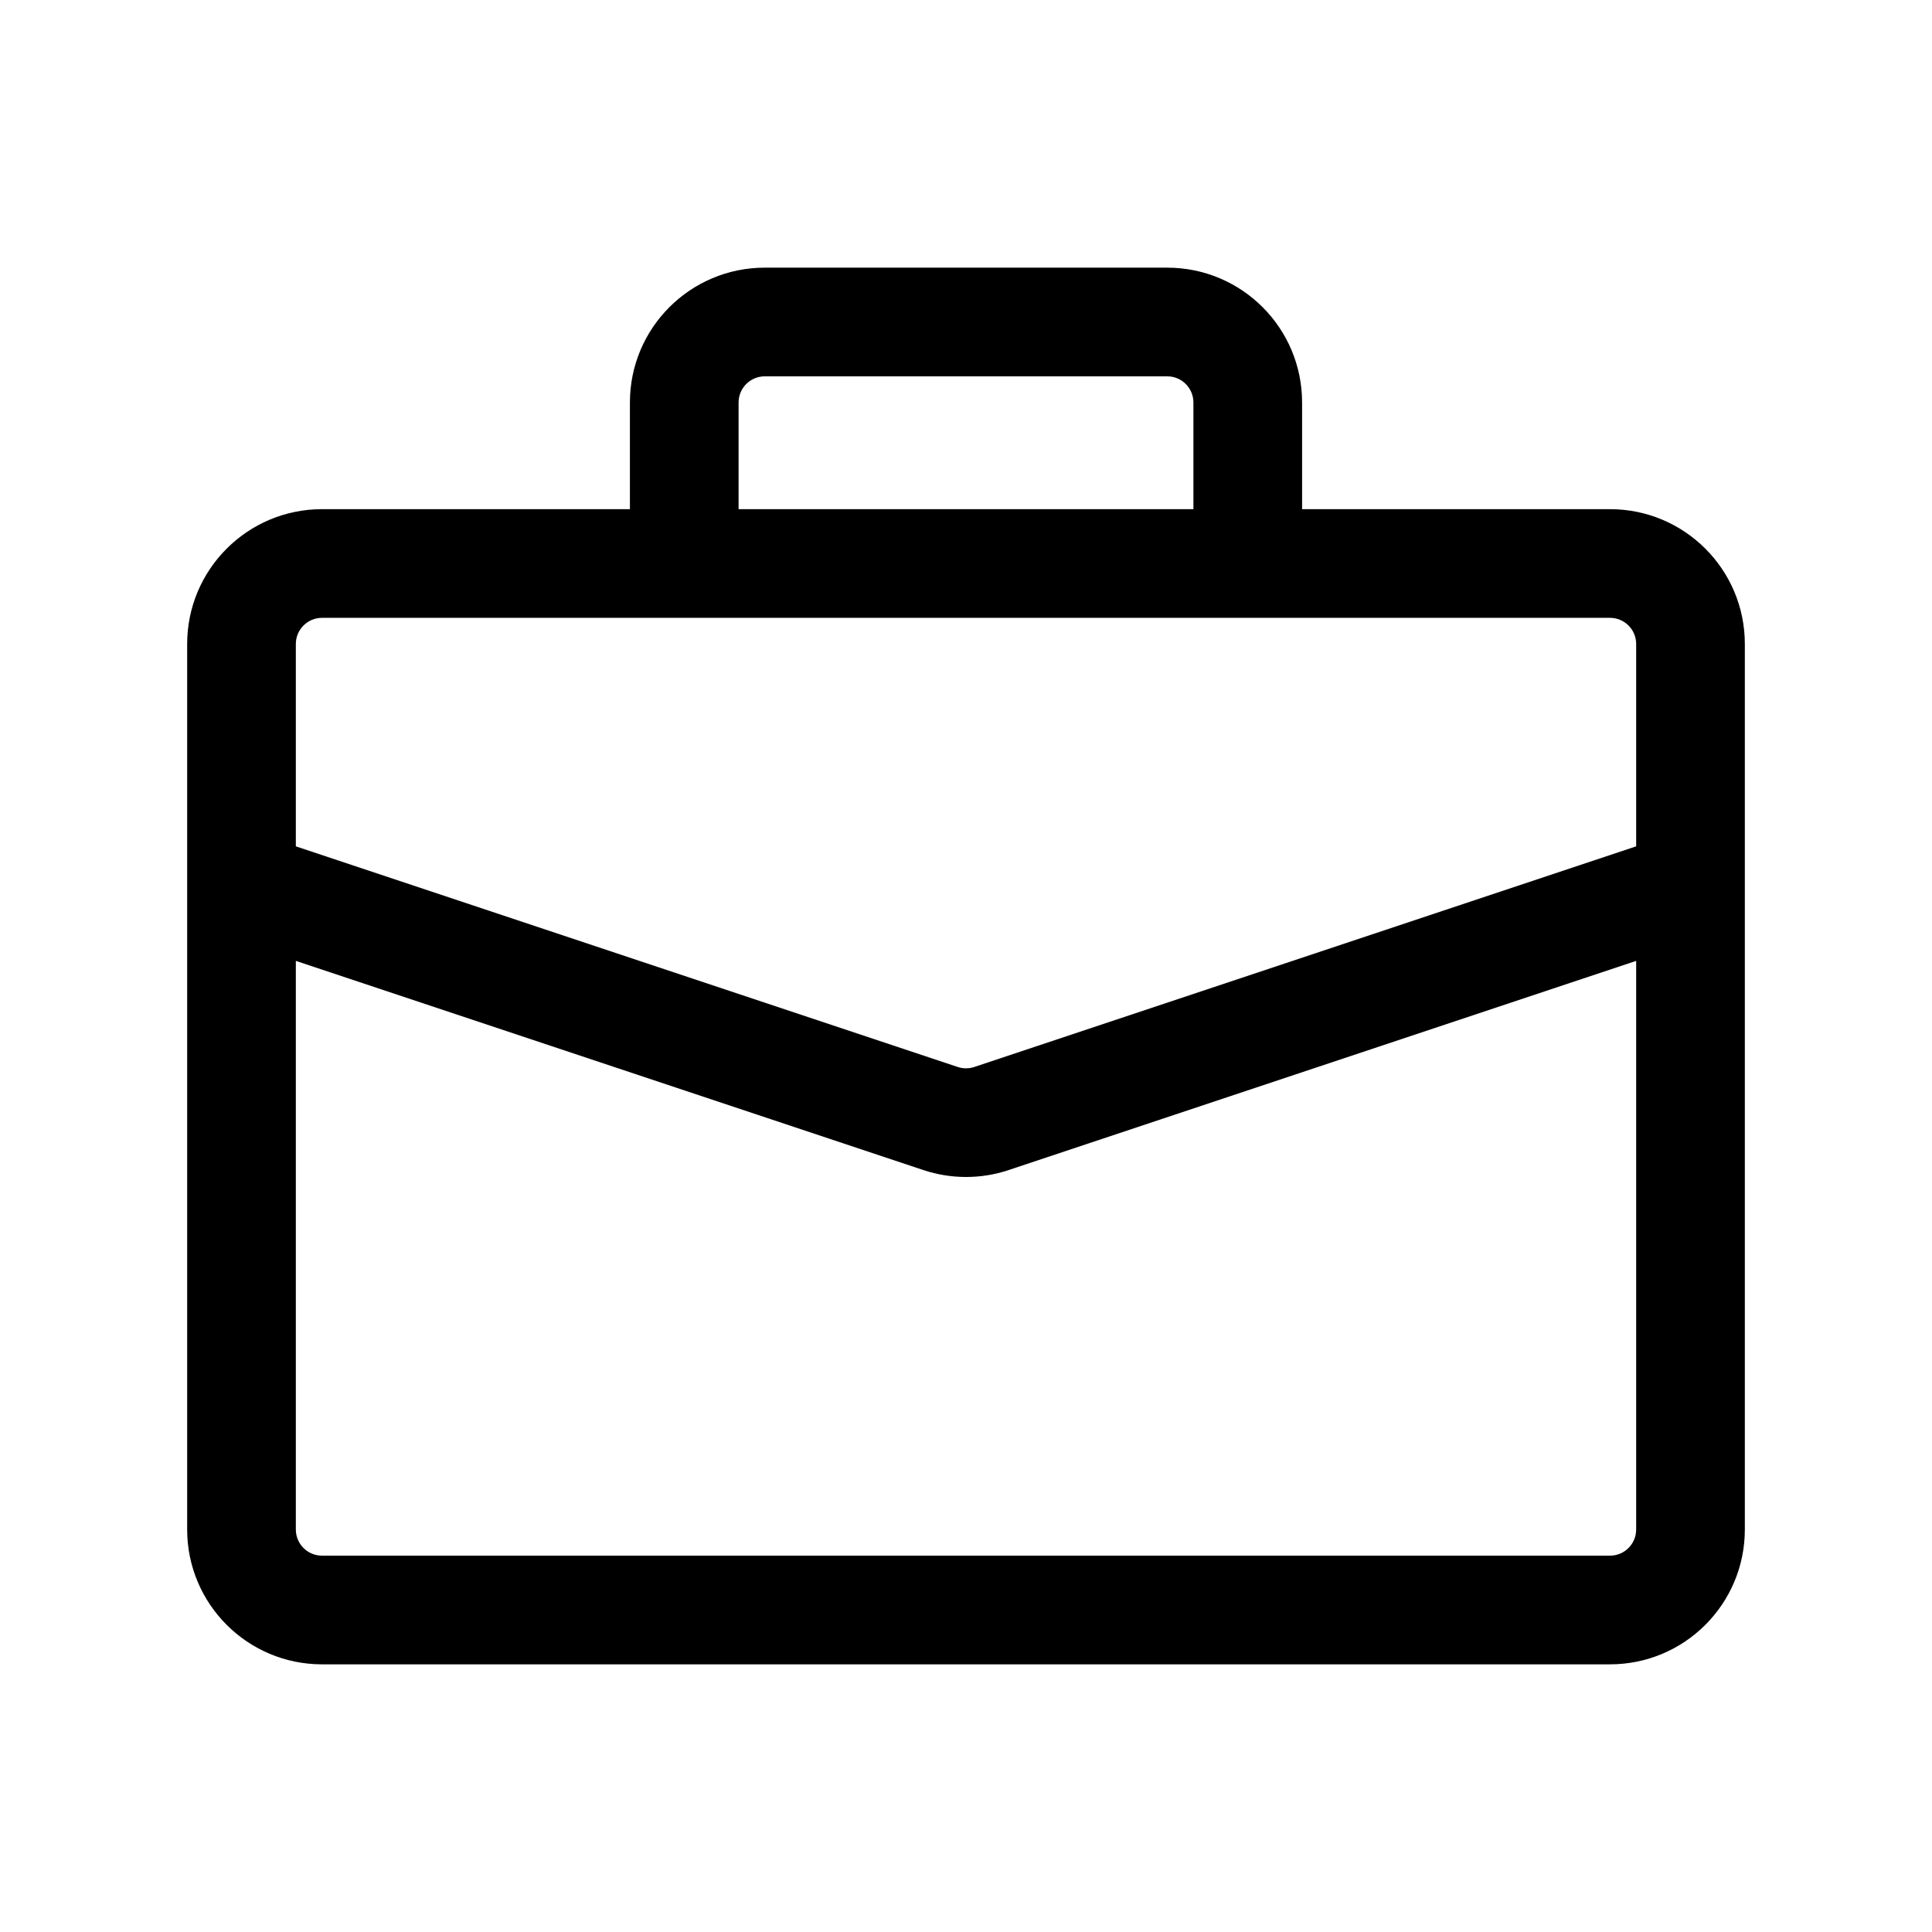 <svg width="48" height="48" viewBox="0 0 48 48" fill="none" xmlns="http://www.w3.org/2000/svg">
<path fill-rule="evenodd" clip-rule="evenodd" d="M19 9.35C18.641 9.35 18.35 9.641 18.35 10V12.65H29.65V10C29.65 9.641 29.359 9.35 29 9.35H19ZM32.35 12.65V10C32.35 8.15 30.851 6.65 29 6.65H19C17.15 6.65 15.65 8.15 15.65 10V12.65H8C6.15 12.65 4.65 14.15 4.65 16V38C4.65 39.85 6.15 41.35 8 41.35H40C41.85 41.35 43.35 39.85 43.35 38V16C43.35 14.15 41.85 12.65 40 12.65H32.35ZM8 15.35C7.641 15.35 7.35 15.641 7.35 16V21.027L23.795 26.509C23.928 26.553 24.073 26.553 24.206 26.509L40.65 21.027V16C40.65 15.641 40.359 15.35 40 15.35H8ZM40.65 23.873L25.06 29.07C24.372 29.299 23.629 29.299 22.941 29.07L7.35 23.873V38C7.35 38.359 7.641 38.65 8 38.65H40C40.359 38.65 40.65 38.359 40.65 38V23.873Z" fill="black"></path>
</svg>
